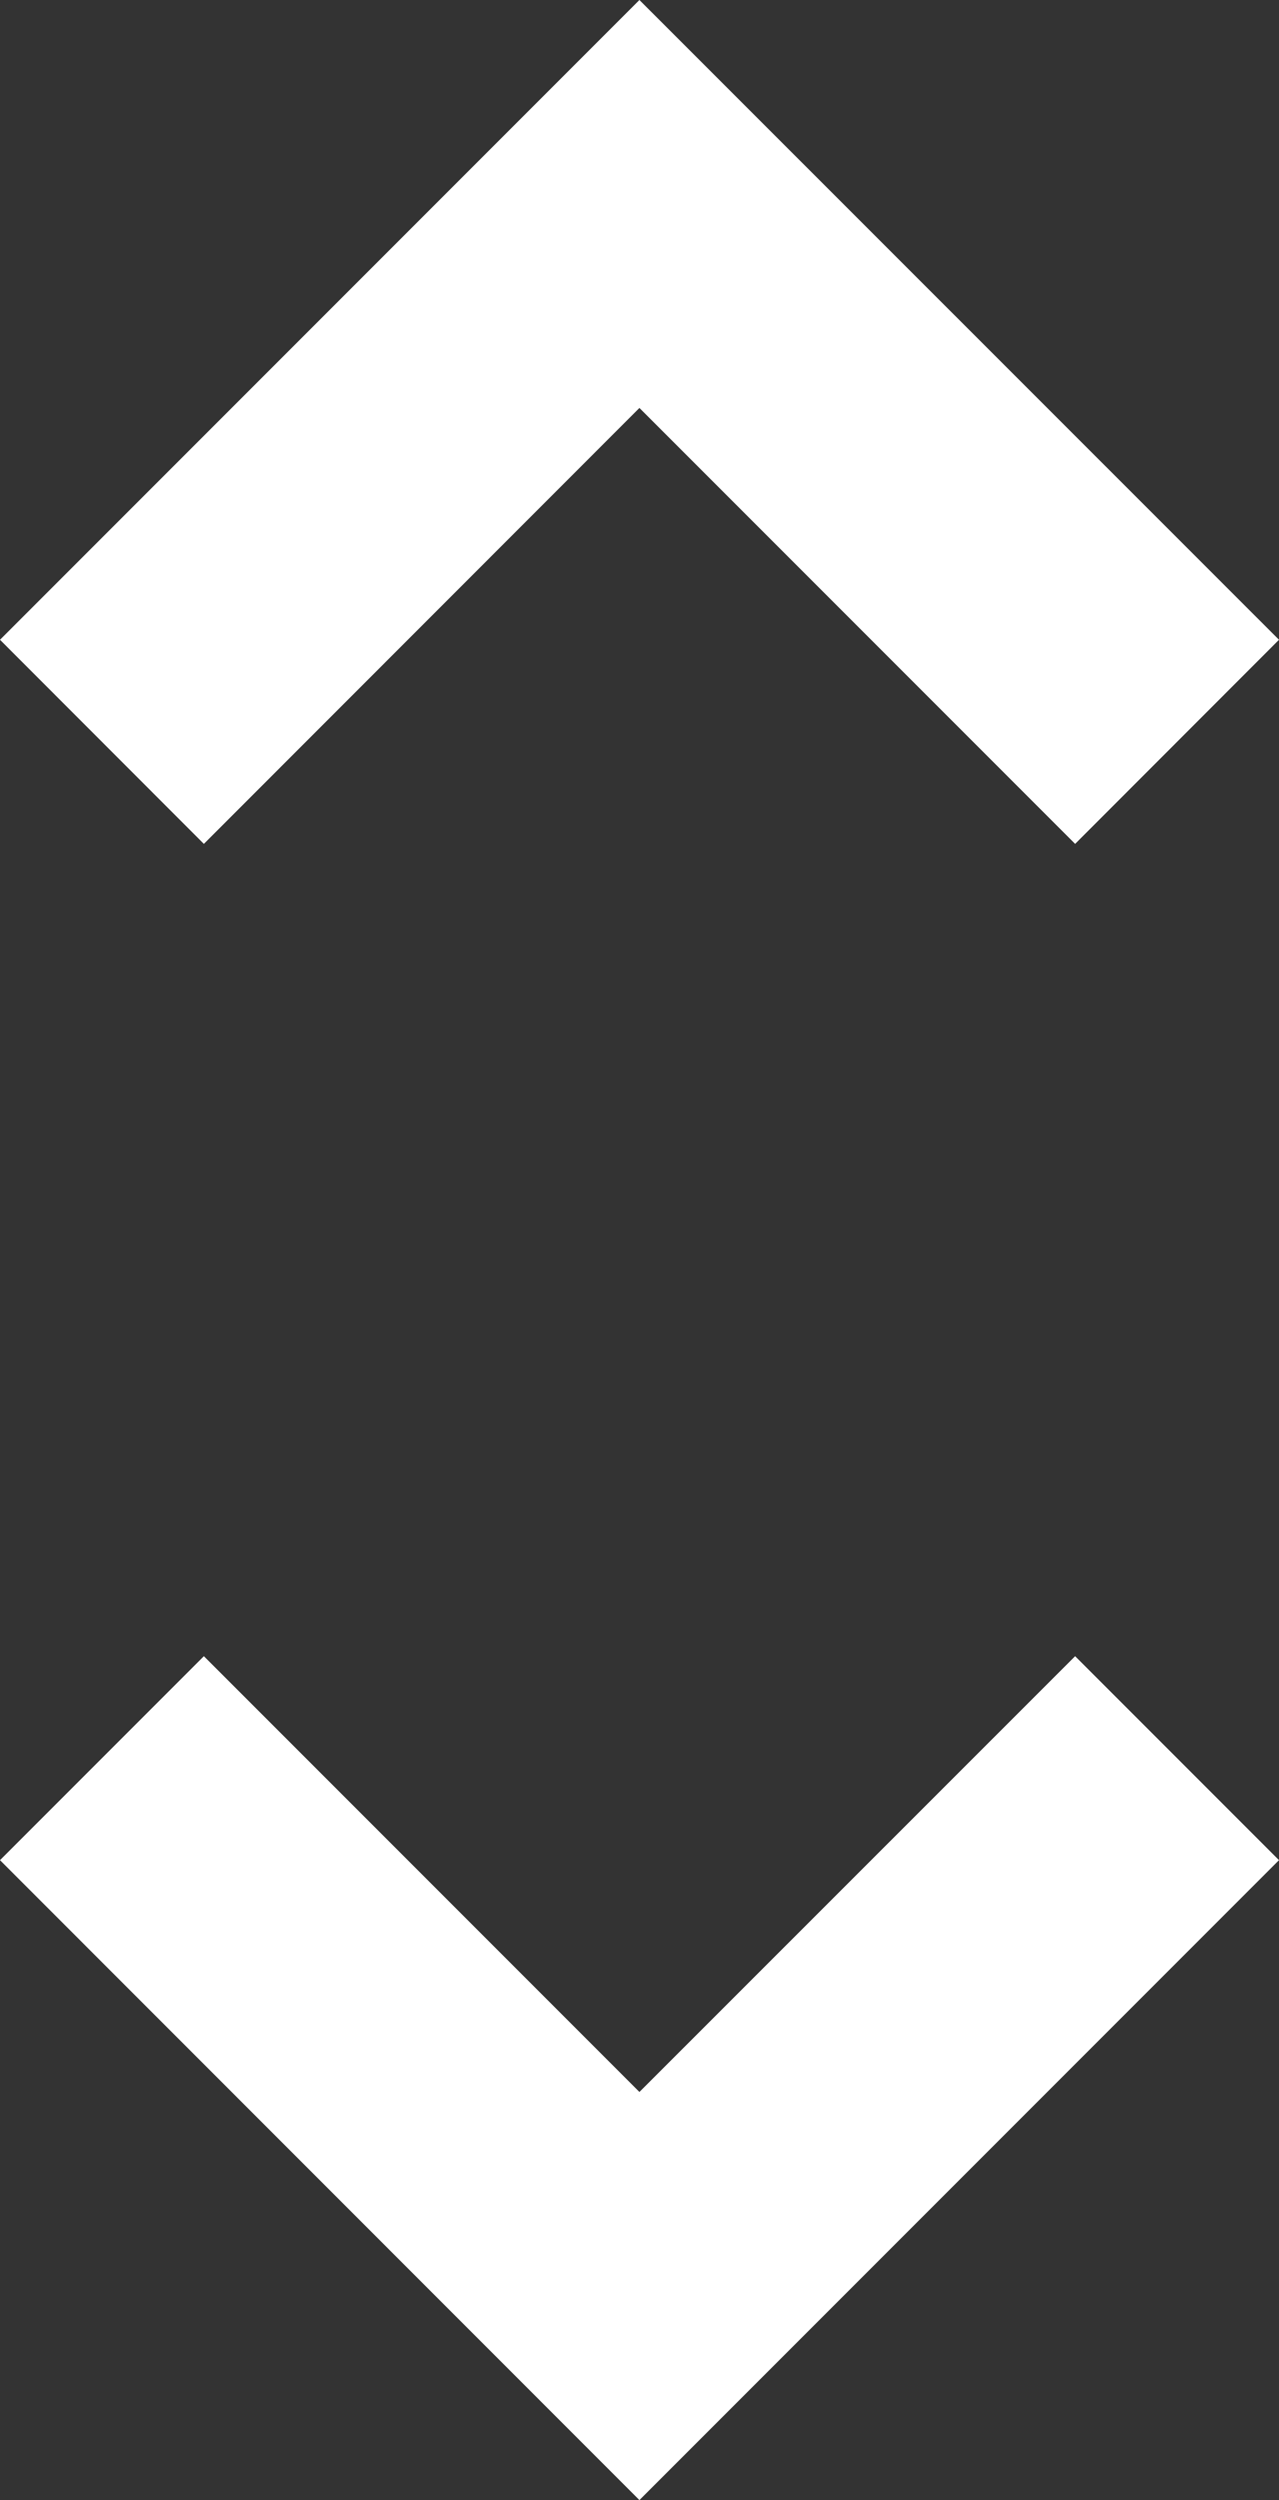 <?xml version="1.0"?>
<svg xmlns="http://www.w3.org/2000/svg" viewBox="0 0 88.71 173.31" width="88.71" height="173.31" x="0" y="0"><rect x="0" y="0" width="88.71" height="173.31" fill="#333333" stroke="none"/><defs><style>.cls-1{fill:#fff;}</style></defs><title>arrows_tuboly1805Asset 1</title><g id="Layer_2" data-name="Layer 2"><g id="Layer_1-2" data-name="Layer 1"><polygon class="cls-1" points="14.14 58.5 0 44.35 44.35 0 88.71 44.35 74.57 58.5 44.35 28.28 14.14 58.5"/><polygon class="cls-1" points="44.35 173.31 0 128.95 14.14 114.81 44.35 145.02 74.57 114.81 88.71 128.95 44.35 173.31"/></g></g></svg>
